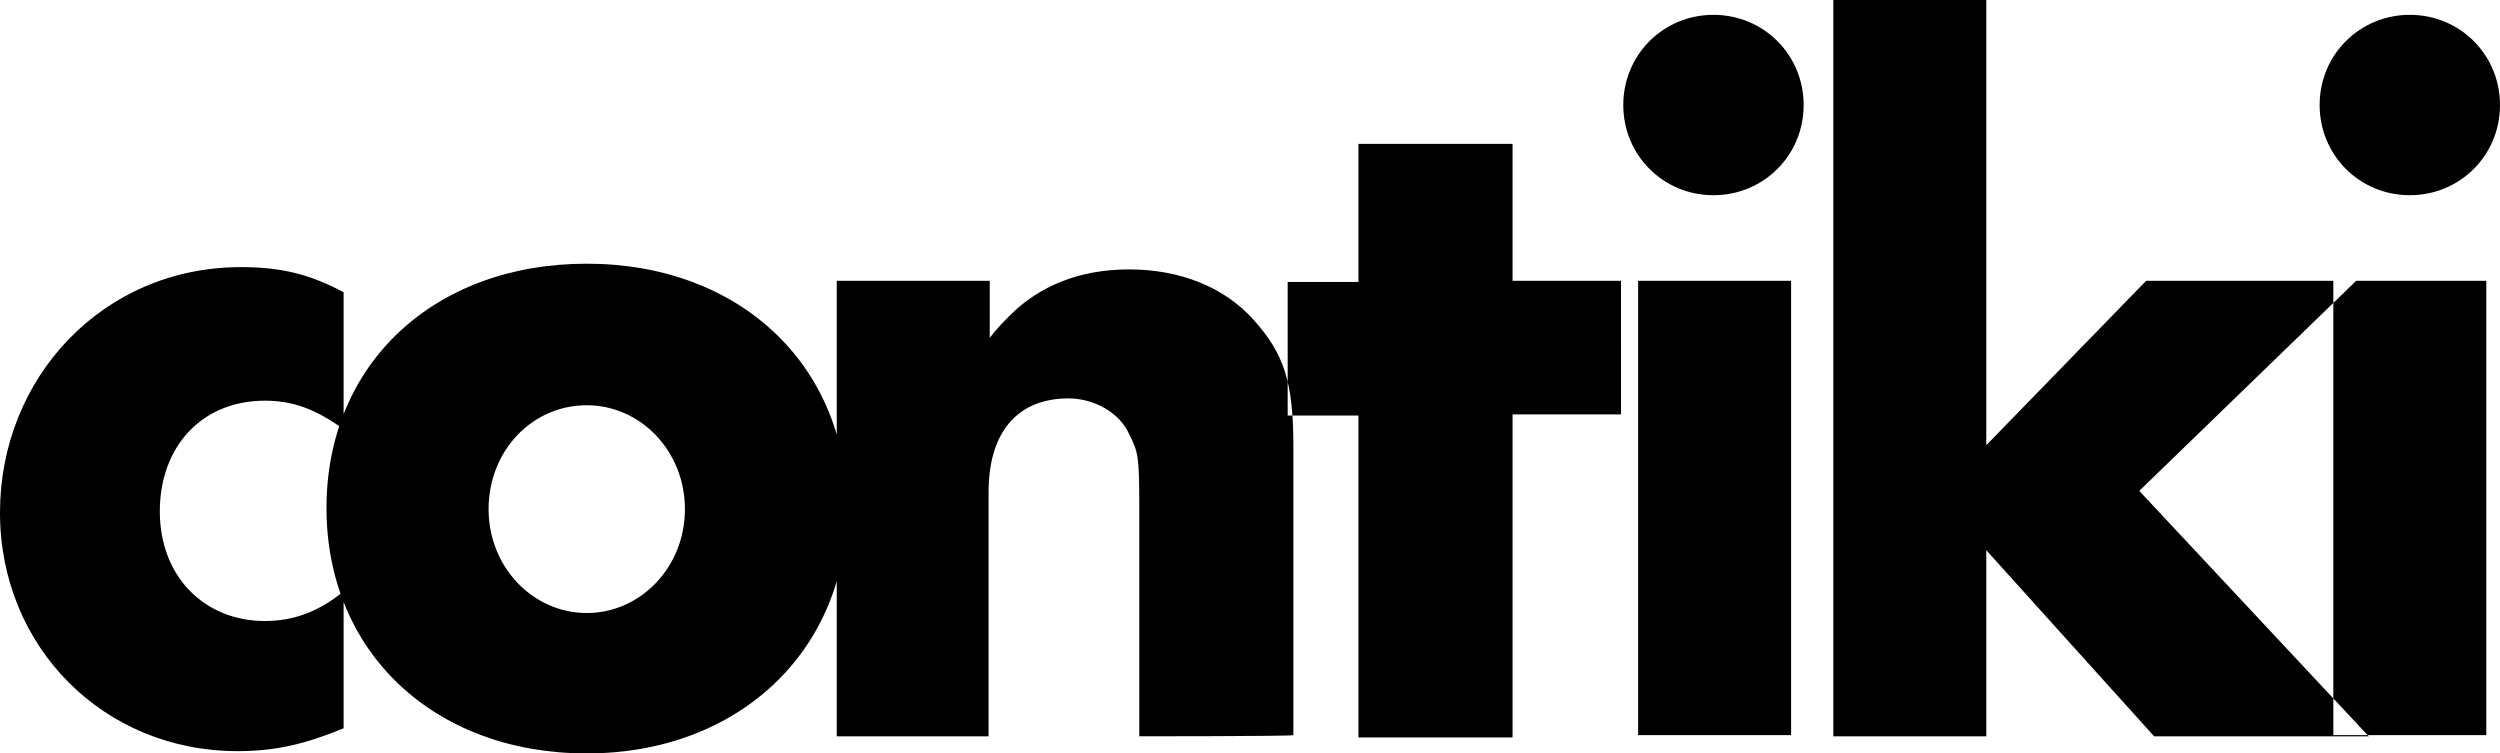 <?xml version="1.0" encoding="UTF-8"?>
<!-- Generator: Adobe Illustrator 27.0.0, SVG Export Plug-In . SVG Version: 6.00 Build 0)  -->
<svg xmlns="http://www.w3.org/2000/svg" xmlns:xlink="http://www.w3.org/1999/xlink" version="1.1" id="Layer_1" x="0px" y="0px" viewBox="0 0 219 66" style="enable-background:new 0 0 219 66;" xml:space="preserve">
<path d="M20.8,65.8C9.1,65.8,0,56.7,0,44.9s9-21.5,21.1-21.5c3.5,0,6,0.6,9,2.2v12c-2.5-1.8-4.5-2.5-6.9-2.5c-5.5,0-9.2,4-9.2,9.7  s3.9,9.6,9.2,9.6c2.5,0,4.7-0.8,6.9-2.6v12C26.7,65.2,24.1,65.8,20.8,65.8 M51.4,66C38,66,28.6,57.1,28.6,44.5S38,23.1,51.4,23.1  S74.2,32,74.2,44.5S64.7,66,51.4,66 M51.4,35.5c-4.8,0-8.6,4-8.6,9.1s3.9,9.1,8.6,9.1s8.6-4,8.6-9.1S56.1,35.5,51.4,35.5 M99.8,64.5  V44.3c0-4.4-0.1-4.7-0.9-6.3c-0.8-1.8-3-3.1-5.3-3.1c-4.5,0-7,3-7,8.2v21.4H73.3V24.6h13.4v5c0.6-0.8,1.2-1.4,1.8-2  c2.5-2.5,6-4,10.4-4s8.3,1.5,10.9,4.4c2.7,3,3.5,5.5,3.5,11.1v25.3C113.2,64.5,99.8,64.5,99.8,64.5z M119,12.7v12h-6.2v11.7h6.2  v28.2h13.5V36.3h9.5V24.6h-9.5v-12H119z M150.1,17.1c-4.4,0-7.9-3.5-7.9-7.9s3.5-7.9,7.9-7.9s7.9,3.5,7.9,7.9S154.5,17.1,150.1,17.1   M143.5,24.6h13.4v39.8h-13.4V24.6z M160.6,0v64.5H174V48.2l14.7,16.3h18.8L187.4,43l19-18.4H188L174,39V0H160.6z M211.1,17.1  c-4.4,0-7.9-3.5-7.9-7.9s3.5-7.9,7.9-7.9s7.9,3.5,7.9,7.9S215.5,17.1,211.1,17.1 M204.4,24.6h13.4v39.8h-13.4V24.6z"></path>
</svg>

